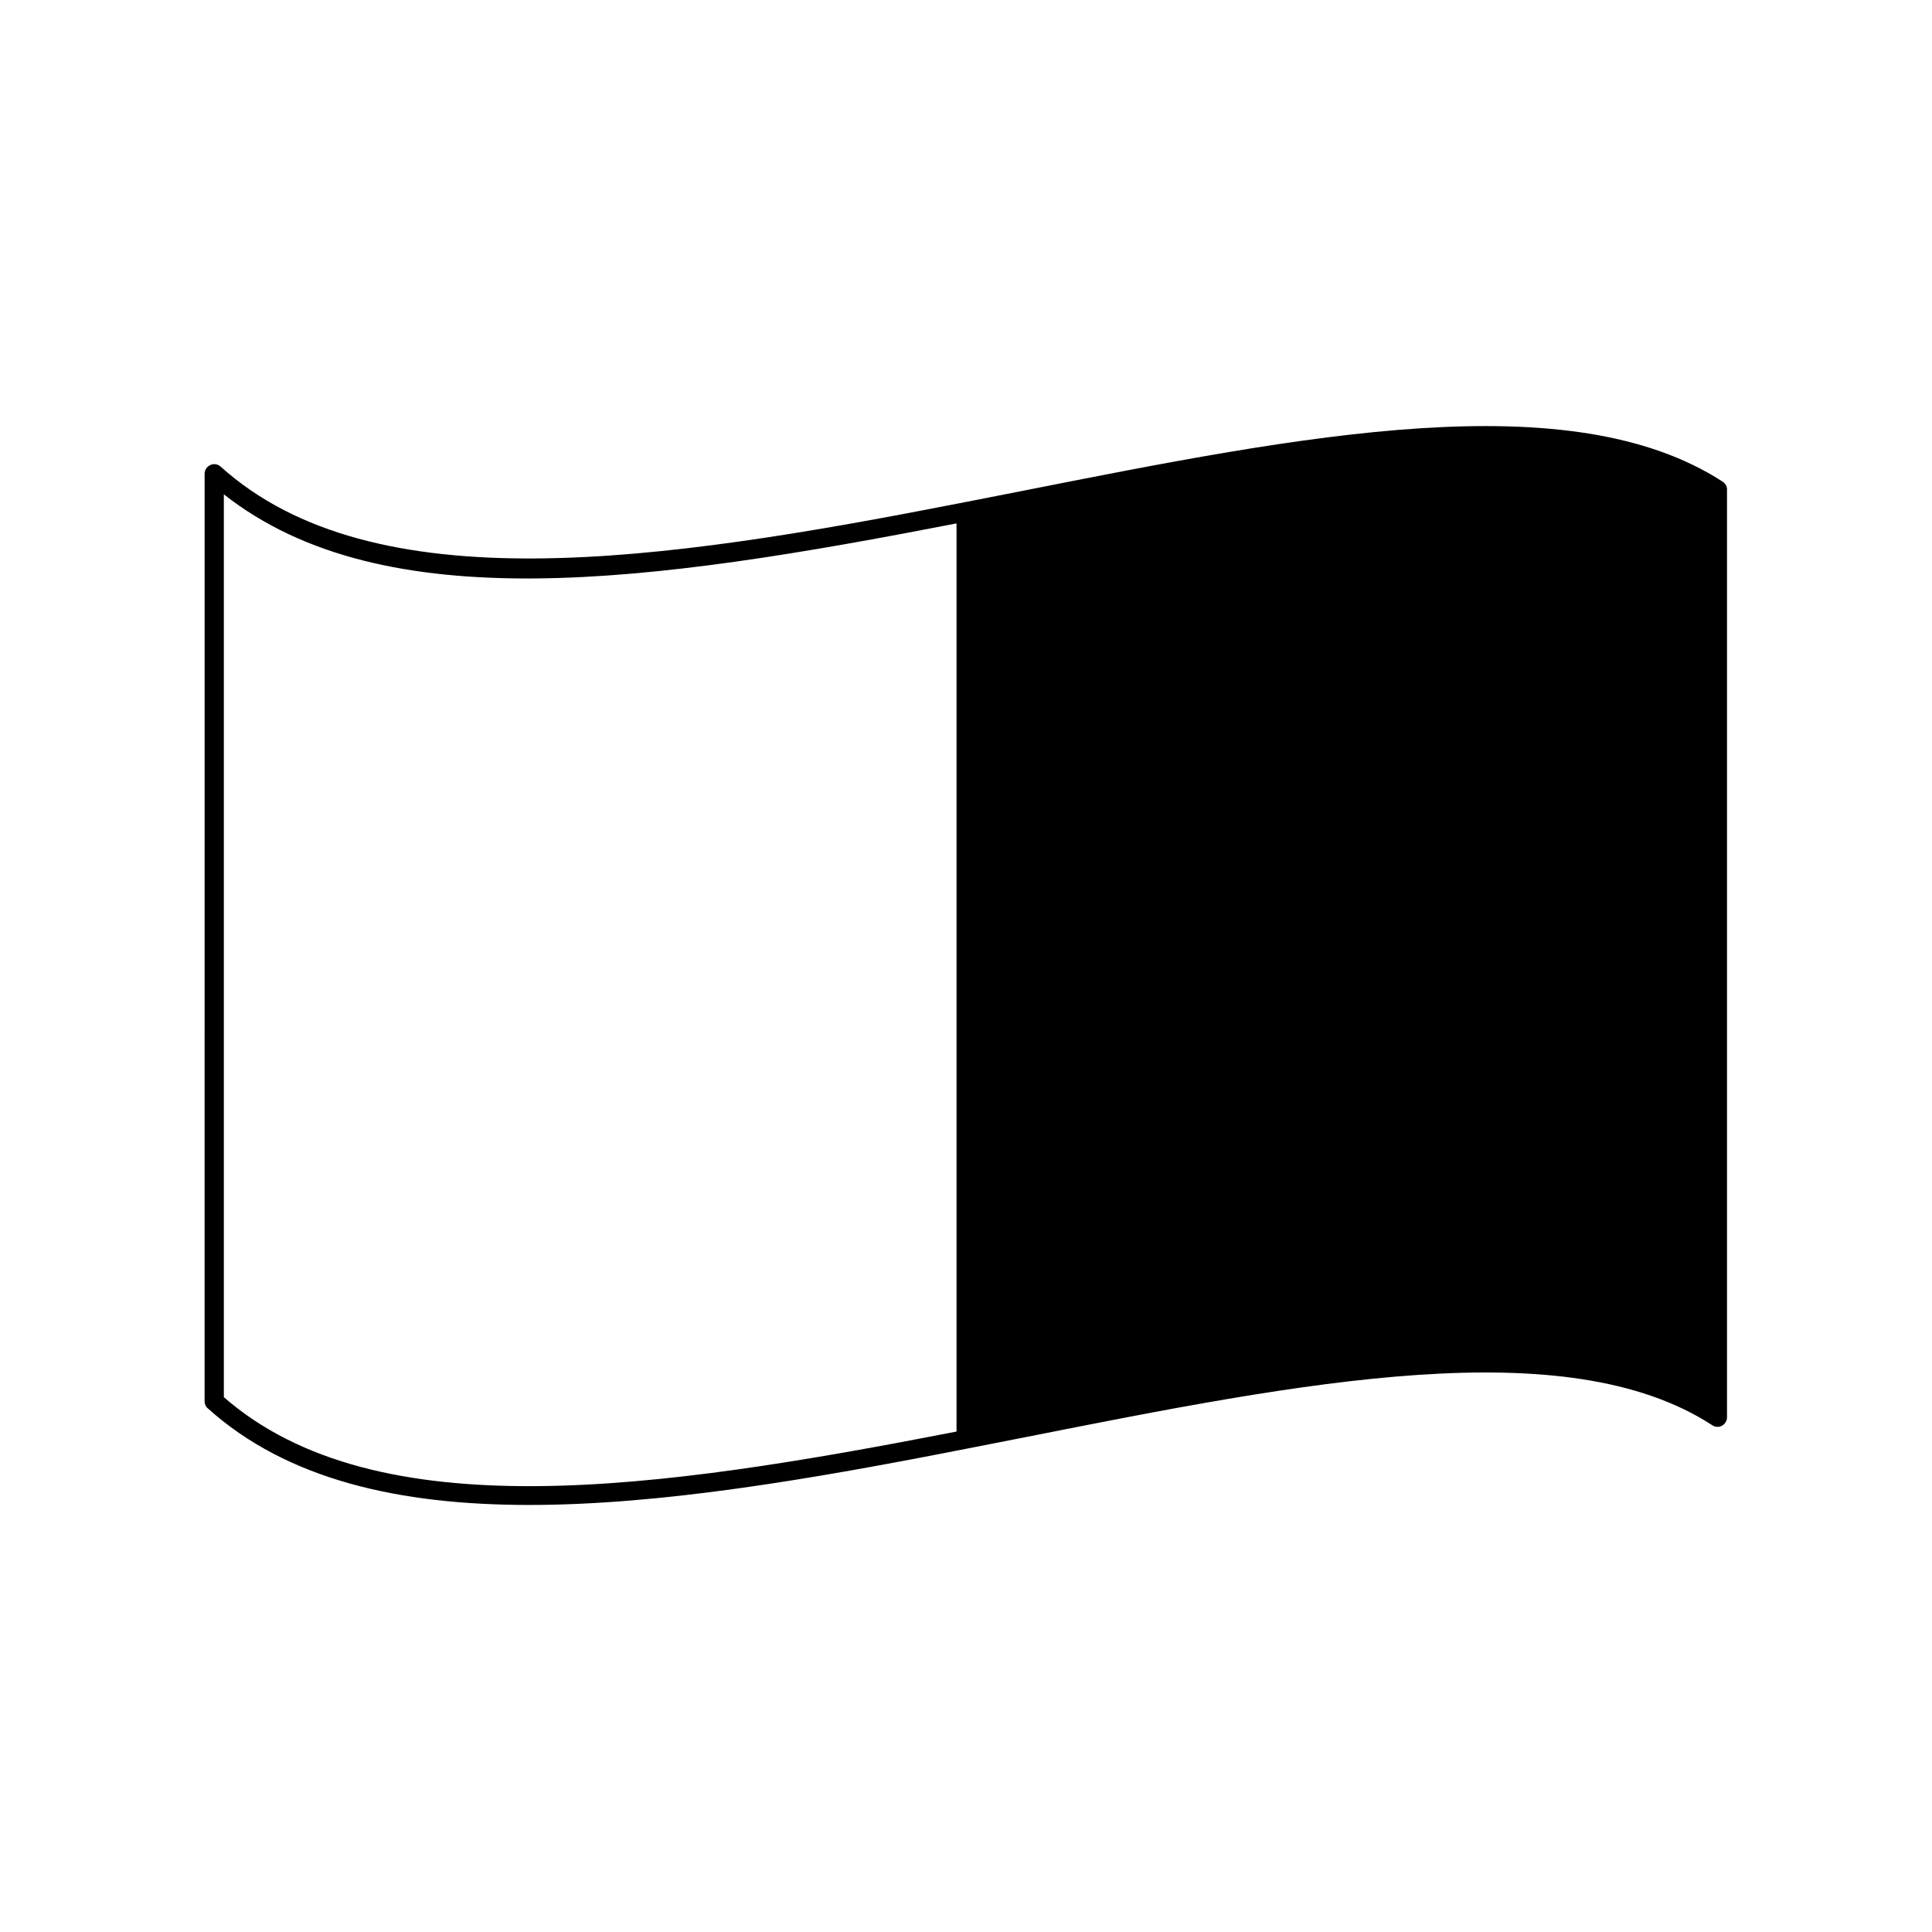 <?xml version="1.0" encoding="UTF-8"?>
<!-- Uploaded to: SVG Repo, www.svgrepo.com, Generator: SVG Repo Mixer Tools -->
<svg fill="#000000" width="800px" height="800px" version="1.1" viewBox="144 144 512 512" xmlns="http://www.w3.org/2000/svg">
 <path d="m600.57 271.68c-40.508-26.301-111.14-12.344-185.91 2.469l-15.164 2.973c-80.711 15.82-156.54 27.004-197.04-9.473-0.754-0.656-1.812-0.855-2.719-0.402-0.906 0.402-1.512 1.309-1.512 2.316l-0.004 245.81c0 0.707 0.301 1.41 0.855 1.863 21.008 18.895 50.633 25.594 85.195 25.594 34.965 0 74.969-6.852 116.18-14.965l15.164-2.973c73.707-14.609 143.38-28.414 182.18-3.176 0.754 0.504 1.762 0.555 2.57 0.102 0.805-0.453 1.309-1.309 1.309-2.215v-245.81c0.051-0.855-0.402-1.609-1.105-2.113zm-397.25 242.58v-239.26c42.371 33.402 113.05 23.477 194.17 7.707v240.67c-79.402 15.469-153.76 26.148-194.17-9.117z"/>
</svg>